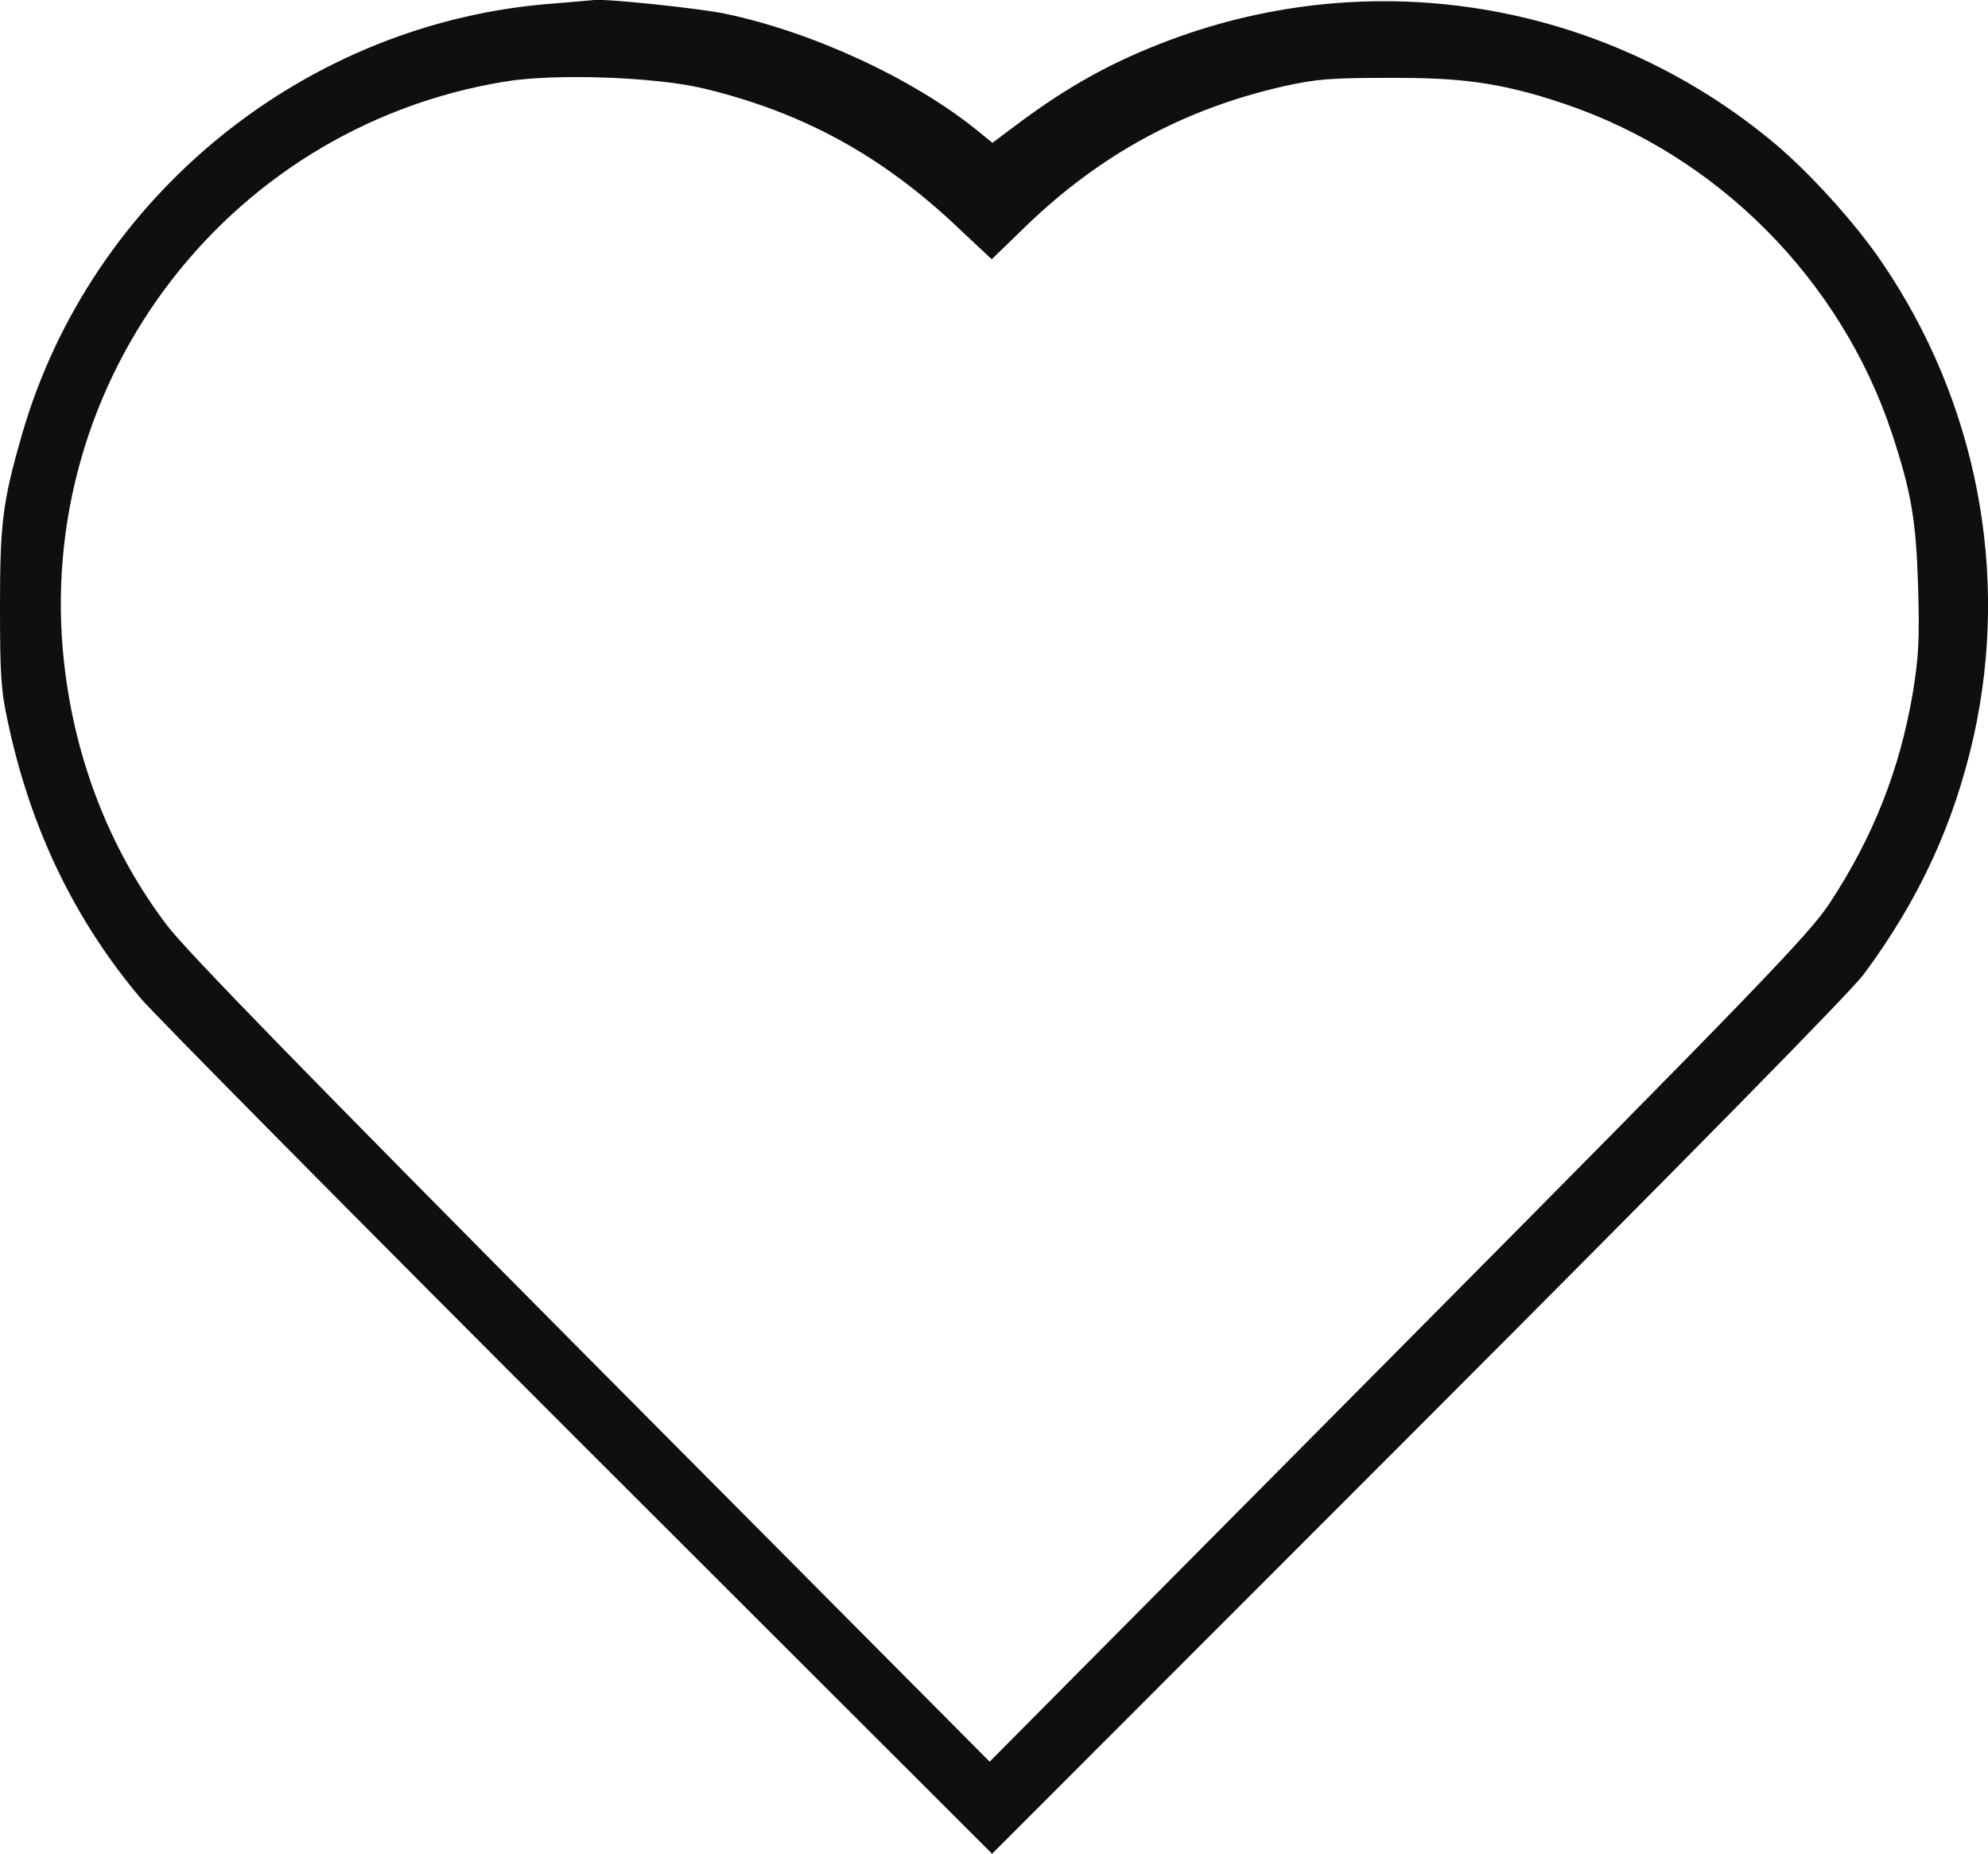 <?xml version="1.0" encoding="UTF-8"?>
<svg id="_レイヤー_2" xmlns="http://www.w3.org/2000/svg" version="1.1" viewBox="0 0 571.9 533.4">
  <!-- Generator: Adobe Illustrator 29.0.0, SVG Export Plug-In . SVG Version: 2.1.0 Build 186)  -->
  <defs>
    <style>
      .st0 {
        fill: #0f0f0f;
      }
    </style>
  </defs>
  <g id="_レイヤー_1-2">
    <path class="st0" d="M159.4,1C88,6.2,26.1,56.4,6.3,125.1.7,144.6,0,150.6,0,174.9c0,19.5.3,23.9,2.3,33,6.5,30.6,19.2,56.9,38.3,79.5,4.2,4.9,61,62.3,126.2,127.5l118.6,118.5,122.4-122.5c77.8-77.9,124.5-125.4,128.3-130.5,15.9-21.4,26-43.2,31.7-68.6,10.4-47,.9-96.2-26.4-136.3-8-11.8-21.7-26.8-32.4-35.5C460.5.4,395.2-10.4,336.6,11.5c-16.3,6.1-29.2,13.2-43.9,24.2l-7.2,5.4-4.3-3.5c-18.5-15-47.4-28.4-72.8-33.7-8-1.6-34.1-4.3-37.5-3.9-.5.1-5.7.5-11.5,1ZM202.2,25.4c28.5,6.8,51.5,19.3,73.5,40.2l9.6,9,10-9.7c21.4-20.6,45.4-33.6,74.1-40.1,9.4-2.1,13.6-2.4,31.5-2.4s30.1,1,48.9,7.4c44.2,14.8,79.8,50.6,94.5,95,5.6,17.1,6.9,24.9,7.5,44.2.4,14.9.2,19.7-1.5,30.2-3.8,22.4-11.5,41.8-24.1,60.9-5.7,8.6-19.9,23.5-123.9,128.3l-117.6,118.5-114.7-115.4c-81.2-81.8-116.8-118.3-122-125.3-15.6-20.6-25.5-45.1-29.1-71.7C7.8,112.6,63.7,36.9,145.1,23.5c14.2-2.4,43.1-1.4,57.1,1.9Z"/>
  </g>
</svg>